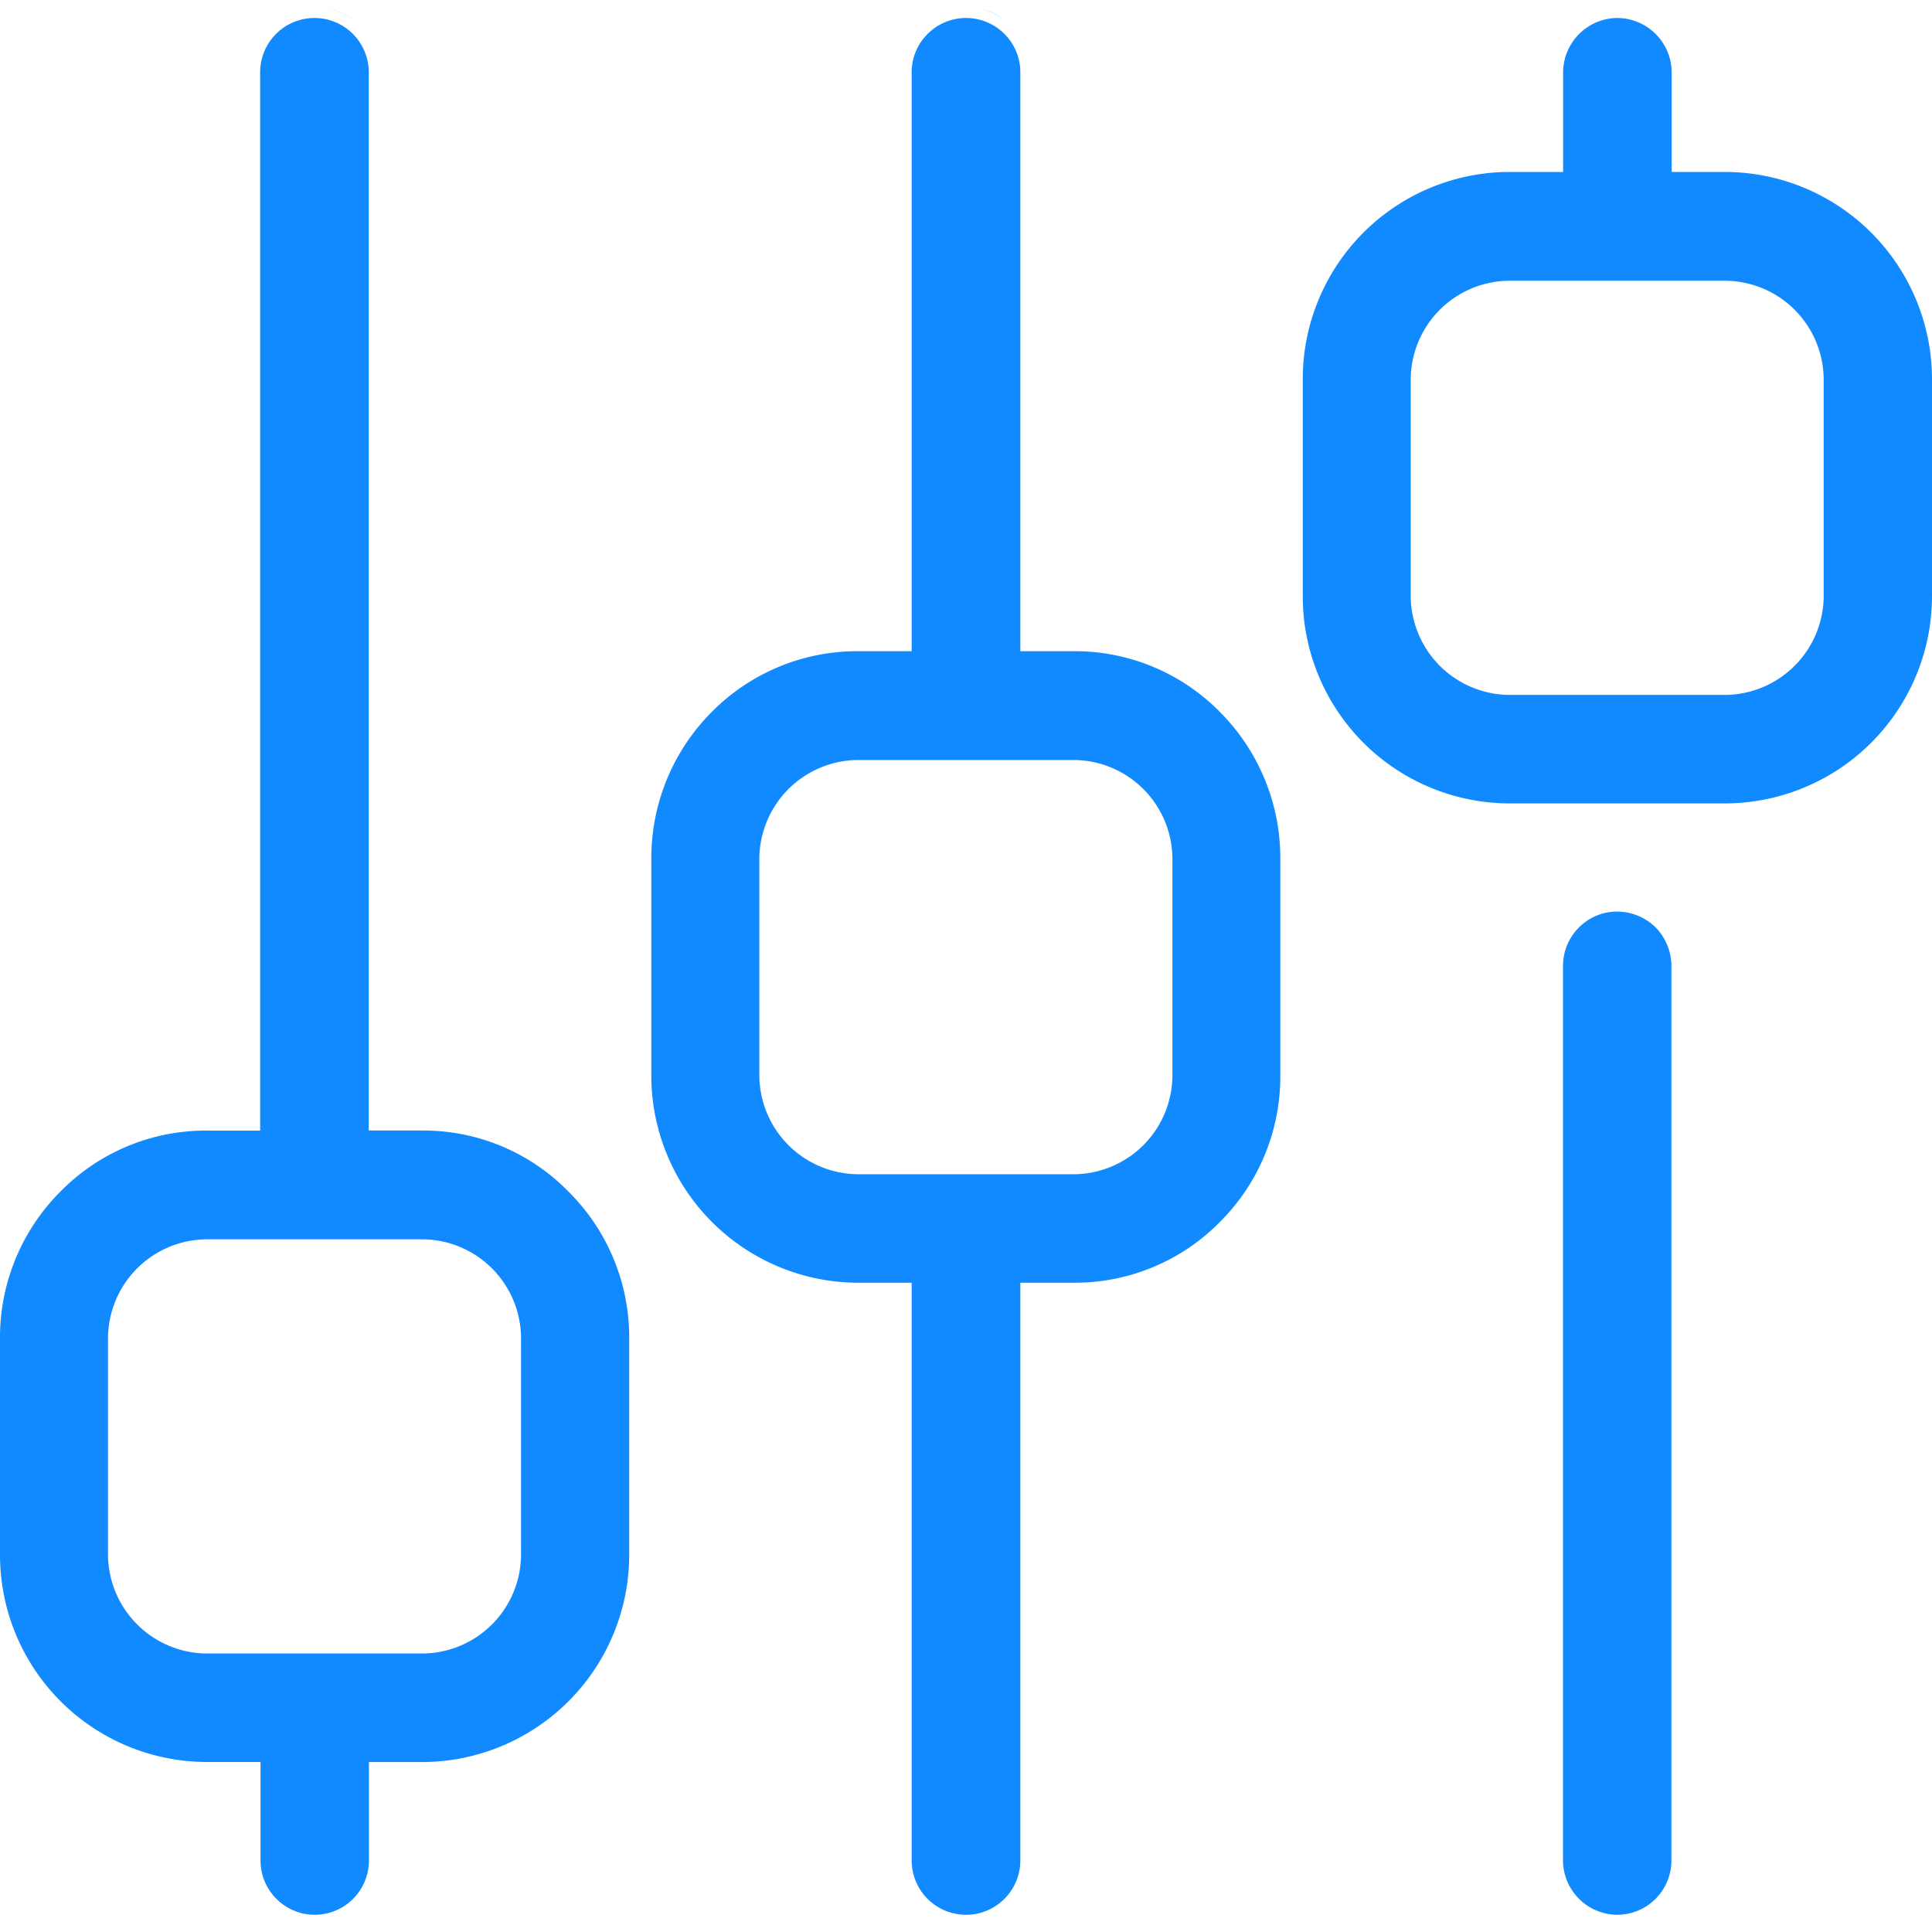 <?xml version="1.0" encoding="UTF-8"?>
<svg xmlns="http://www.w3.org/2000/svg" id="level_icon" data-name="level icon" width="32" height="32" viewBox="0 0 32 32">
  <rect id="Rectangle_13517" data-name="Rectangle 13517" width="32" height="32" fill="#128aff" opacity="0.001"></rect>
  <path id="Exclusion_6" data-name="Exclusion 6" d="M26.788,31.578a.905.905,0,0,1-.9-.9v-14.8a.9.9,0,0,1,.256-.645.886.886,0,0,1,.631-.271h.011a.915.915,0,0,1,.638.263.925.925,0,0,1,.26.653v14.8A.9.9,0,0,1,26.788,31.578ZM16,31.578a.9.9,0,0,1-.9-.9V21.109h-.9a3.432,3.432,0,0,1-3.412-3.424V14.078a3.425,3.425,0,0,1,1-2.422A3.386,3.386,0,0,1,14.2,10.649h.9V1.08a.89.89,0,0,1,.255-.645A.9.9,0,0,1,15.99.161H16a.9.9,0,0,1,.9.919v9.569h.9a3.367,3.367,0,0,1,2.406,1.007,3.424,3.424,0,0,1,1,2.422v3.607a3.4,3.4,0,0,1-1,2.417A3.367,3.367,0,0,1,17.8,21.109h-.9v9.566A.9.9,0,0,1,16,31.578ZM14.2,12.451a1.646,1.646,0,0,0-1.623,1.627v3.607A1.646,1.646,0,0,0,14.2,19.312h3.6a1.644,1.644,0,0,0,1.619-1.626V14.078A1.644,1.644,0,0,0,17.8,12.451ZM5.209,31.578a.9.9,0,0,1-.894-.9V29.047h-.9A3.43,3.43,0,0,1,0,25.624V22.016A3.414,3.414,0,0,1,1,19.6a3.373,3.373,0,0,1,2.409-1.011h.9V1.08A.9.9,0,0,1,5.2.161h.008a.9.9,0,0,1,.9.919V18.588h.9A3.359,3.359,0,0,1,9.416,19.6a3.4,3.4,0,0,1,1.006,2.417v3.607a3.435,3.435,0,0,1-3.411,3.424h-.9v1.628A.9.9,0,0,1,5.209,31.578ZM3.412,20.39a1.646,1.646,0,0,0-1.623,1.626v3.607A1.647,1.647,0,0,0,3.412,27.25h3.6a1.644,1.644,0,0,0,1.618-1.627V22.016A1.644,1.644,0,0,0,7.011,20.39Zm25.172-7.22H24.99a3.43,3.43,0,0,1-3.412-3.424V6.135A3.43,3.43,0,0,1,24.99,2.711h.9V1.08a.906.906,0,0,1,.887-.919h.011a.905.905,0,0,1,.9.919V2.711h.9A3.435,3.435,0,0,1,32,6.135V9.746a3.435,3.435,0,0,1-3.416,3.424ZM24.99,4.513a1.644,1.644,0,0,0-1.624,1.622V9.746a1.646,1.646,0,0,0,1.624,1.627h3.594a1.646,1.646,0,0,0,1.622-1.627V6.135a1.643,1.643,0,0,0-1.622-1.622ZM5.844.186A1.079,1.079,0,0,0,5.425,0a1.036,1.036,0,0,1,.419.185Zm10.784,0a1.083,1.083,0,0,0-.38-.174,1.011,1.011,0,0,1,.38.173Z" transform="translate(0 0.137)" fill="#128aff"></path>
</svg>
